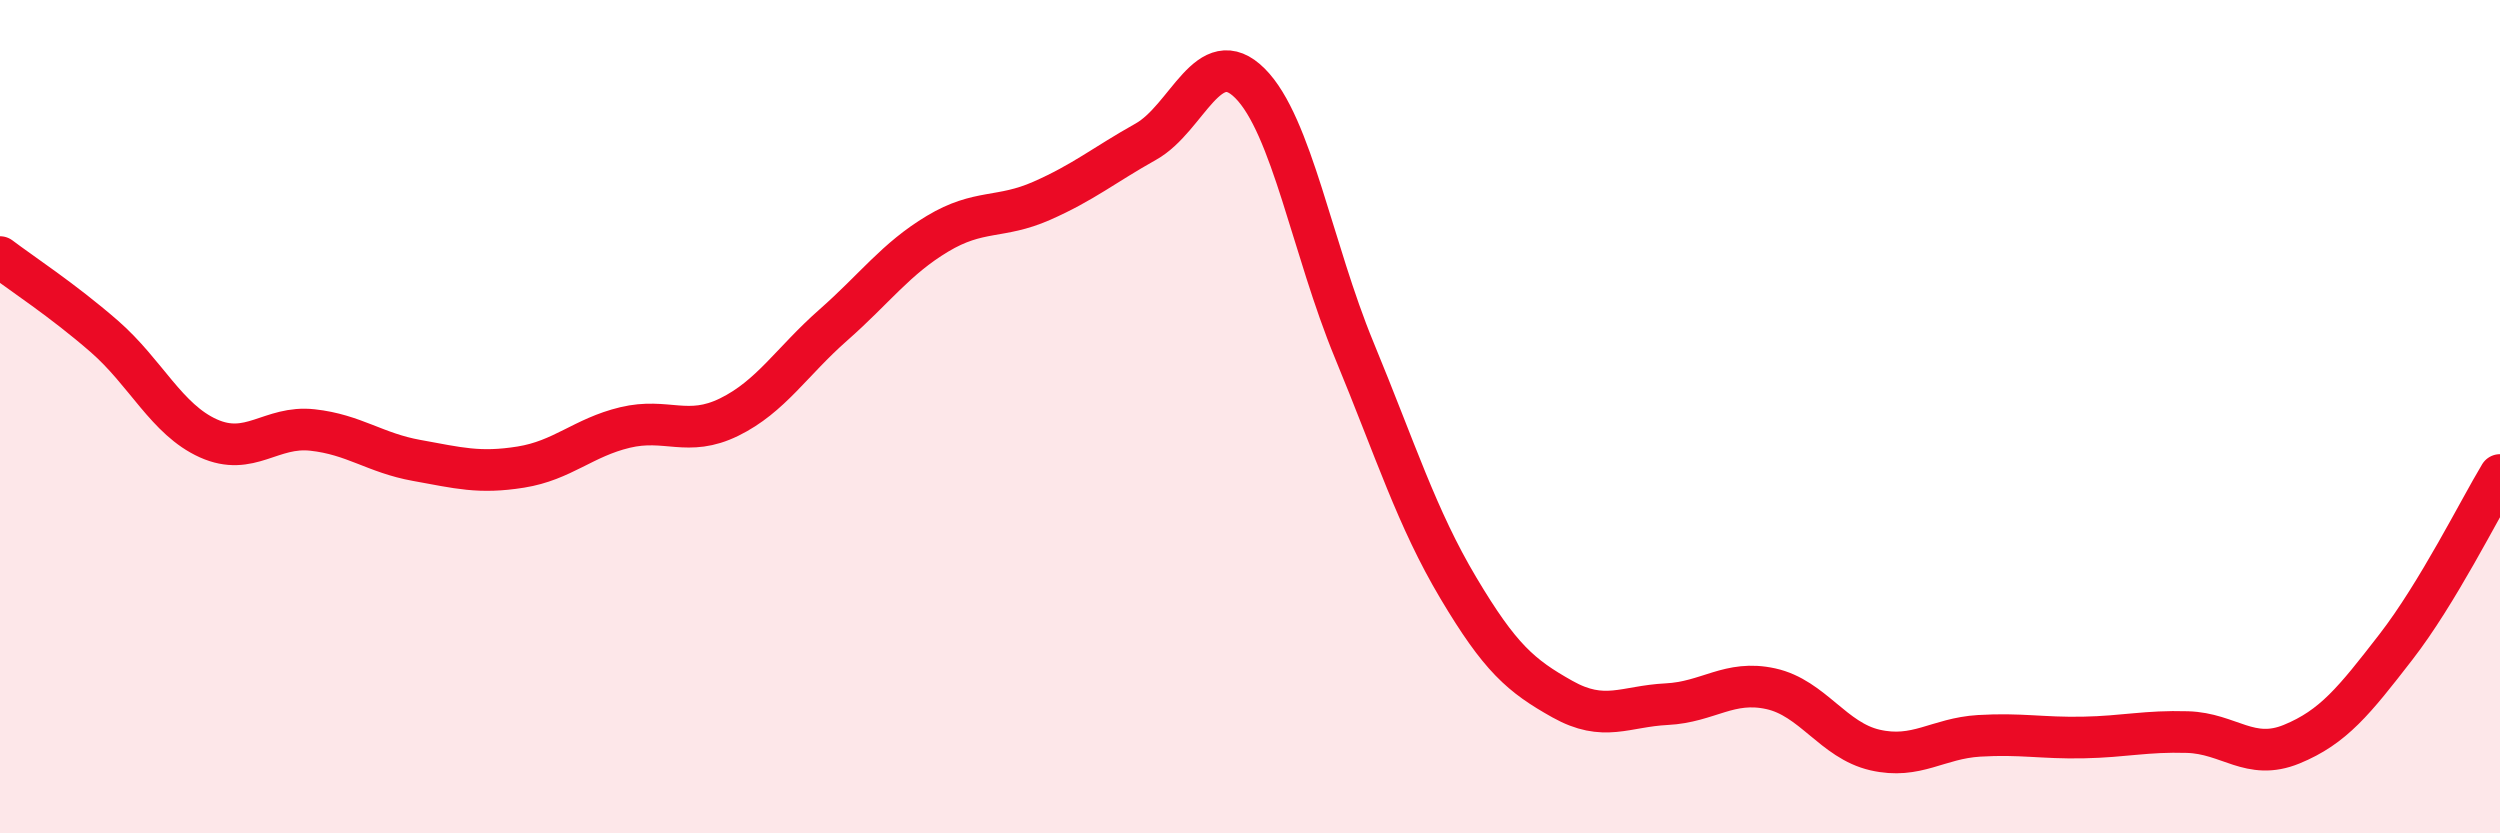 
    <svg width="60" height="20" viewBox="0 0 60 20" xmlns="http://www.w3.org/2000/svg">
      <path
        d="M 0,6.17 C 0.5,6.55 1.5,7.2 2.5,8.07 C 3.5,8.94 4,10.07 5,10.52 C 6,10.97 6.5,10.21 7.5,10.32 C 8.5,10.43 9,10.87 10,11.05 C 11,11.23 11.5,11.37 12.5,11.21 C 13.5,11.05 14,10.5 15,10.26 C 16,10.02 16.5,10.5 17.5,10.01 C 18.5,9.52 19,8.68 20,7.8 C 21,6.92 21.5,6.21 22.5,5.61 C 23.5,5.01 24,5.26 25,4.82 C 26,4.38 26.5,3.96 27.5,3.4 C 28.5,2.84 29,1 30,2 C 31,3 31.5,5.98 32.5,8.4 C 33.5,10.82 34,12.43 35,14.11 C 36,15.79 36.5,16.22 37.5,16.78 C 38.5,17.34 39,16.95 40,16.9 C 41,16.85 41.5,16.31 42.5,16.53 C 43.5,16.75 44,17.77 45,18 C 46,18.23 46.5,17.72 47.5,17.66 C 48.5,17.6 49,17.72 50,17.7 C 51,17.68 51.5,17.54 52.5,17.57 C 53.5,17.6 54,18.27 55,17.86 C 56,17.45 56.5,16.82 57.5,15.53 C 58.5,14.24 59.5,12.23 60,11.4L60 20L0 20Z"
        fill="#EB0A25"
        opacity="0.1"
        stroke-linecap="round"
        stroke-linejoin="round"
      />
      <path
        d="M 0,6.17 C 0.5,6.55 1.5,7.2 2.5,8.07 C 3.5,8.94 4,10.07 5,10.52 C 6,10.97 6.5,10.21 7.5,10.32 C 8.5,10.43 9,10.87 10,11.05 C 11,11.23 11.5,11.37 12.5,11.21 C 13.5,11.05 14,10.5 15,10.26 C 16,10.02 16.5,10.5 17.5,10.01 C 18.5,9.52 19,8.68 20,7.8 C 21,6.92 21.5,6.21 22.5,5.61 C 23.5,5.01 24,5.26 25,4.82 C 26,4.38 26.5,3.96 27.5,3.4 C 28.5,2.84 29,1 30,2 C 31,3 31.5,5.98 32.5,8.4 C 33.5,10.82 34,12.43 35,14.11 C 36,15.79 36.5,16.22 37.5,16.78 C 38.5,17.34 39,16.95 40,16.9 C 41,16.85 41.5,16.31 42.5,16.53 C 43.5,16.75 44,17.77 45,18 C 46,18.23 46.5,17.72 47.5,17.66 C 48.5,17.6 49,17.72 50,17.7 C 51,17.68 51.5,17.54 52.5,17.57 C 53.5,17.6 54,18.27 55,17.86 C 56,17.45 56.5,16.82 57.5,15.53 C 58.5,14.24 59.5,12.23 60,11.4"
        stroke="#EB0A25"
        stroke-width="1"
        fill="none"
        stroke-linecap="round"
        stroke-linejoin="round"
      />
    </svg>
  